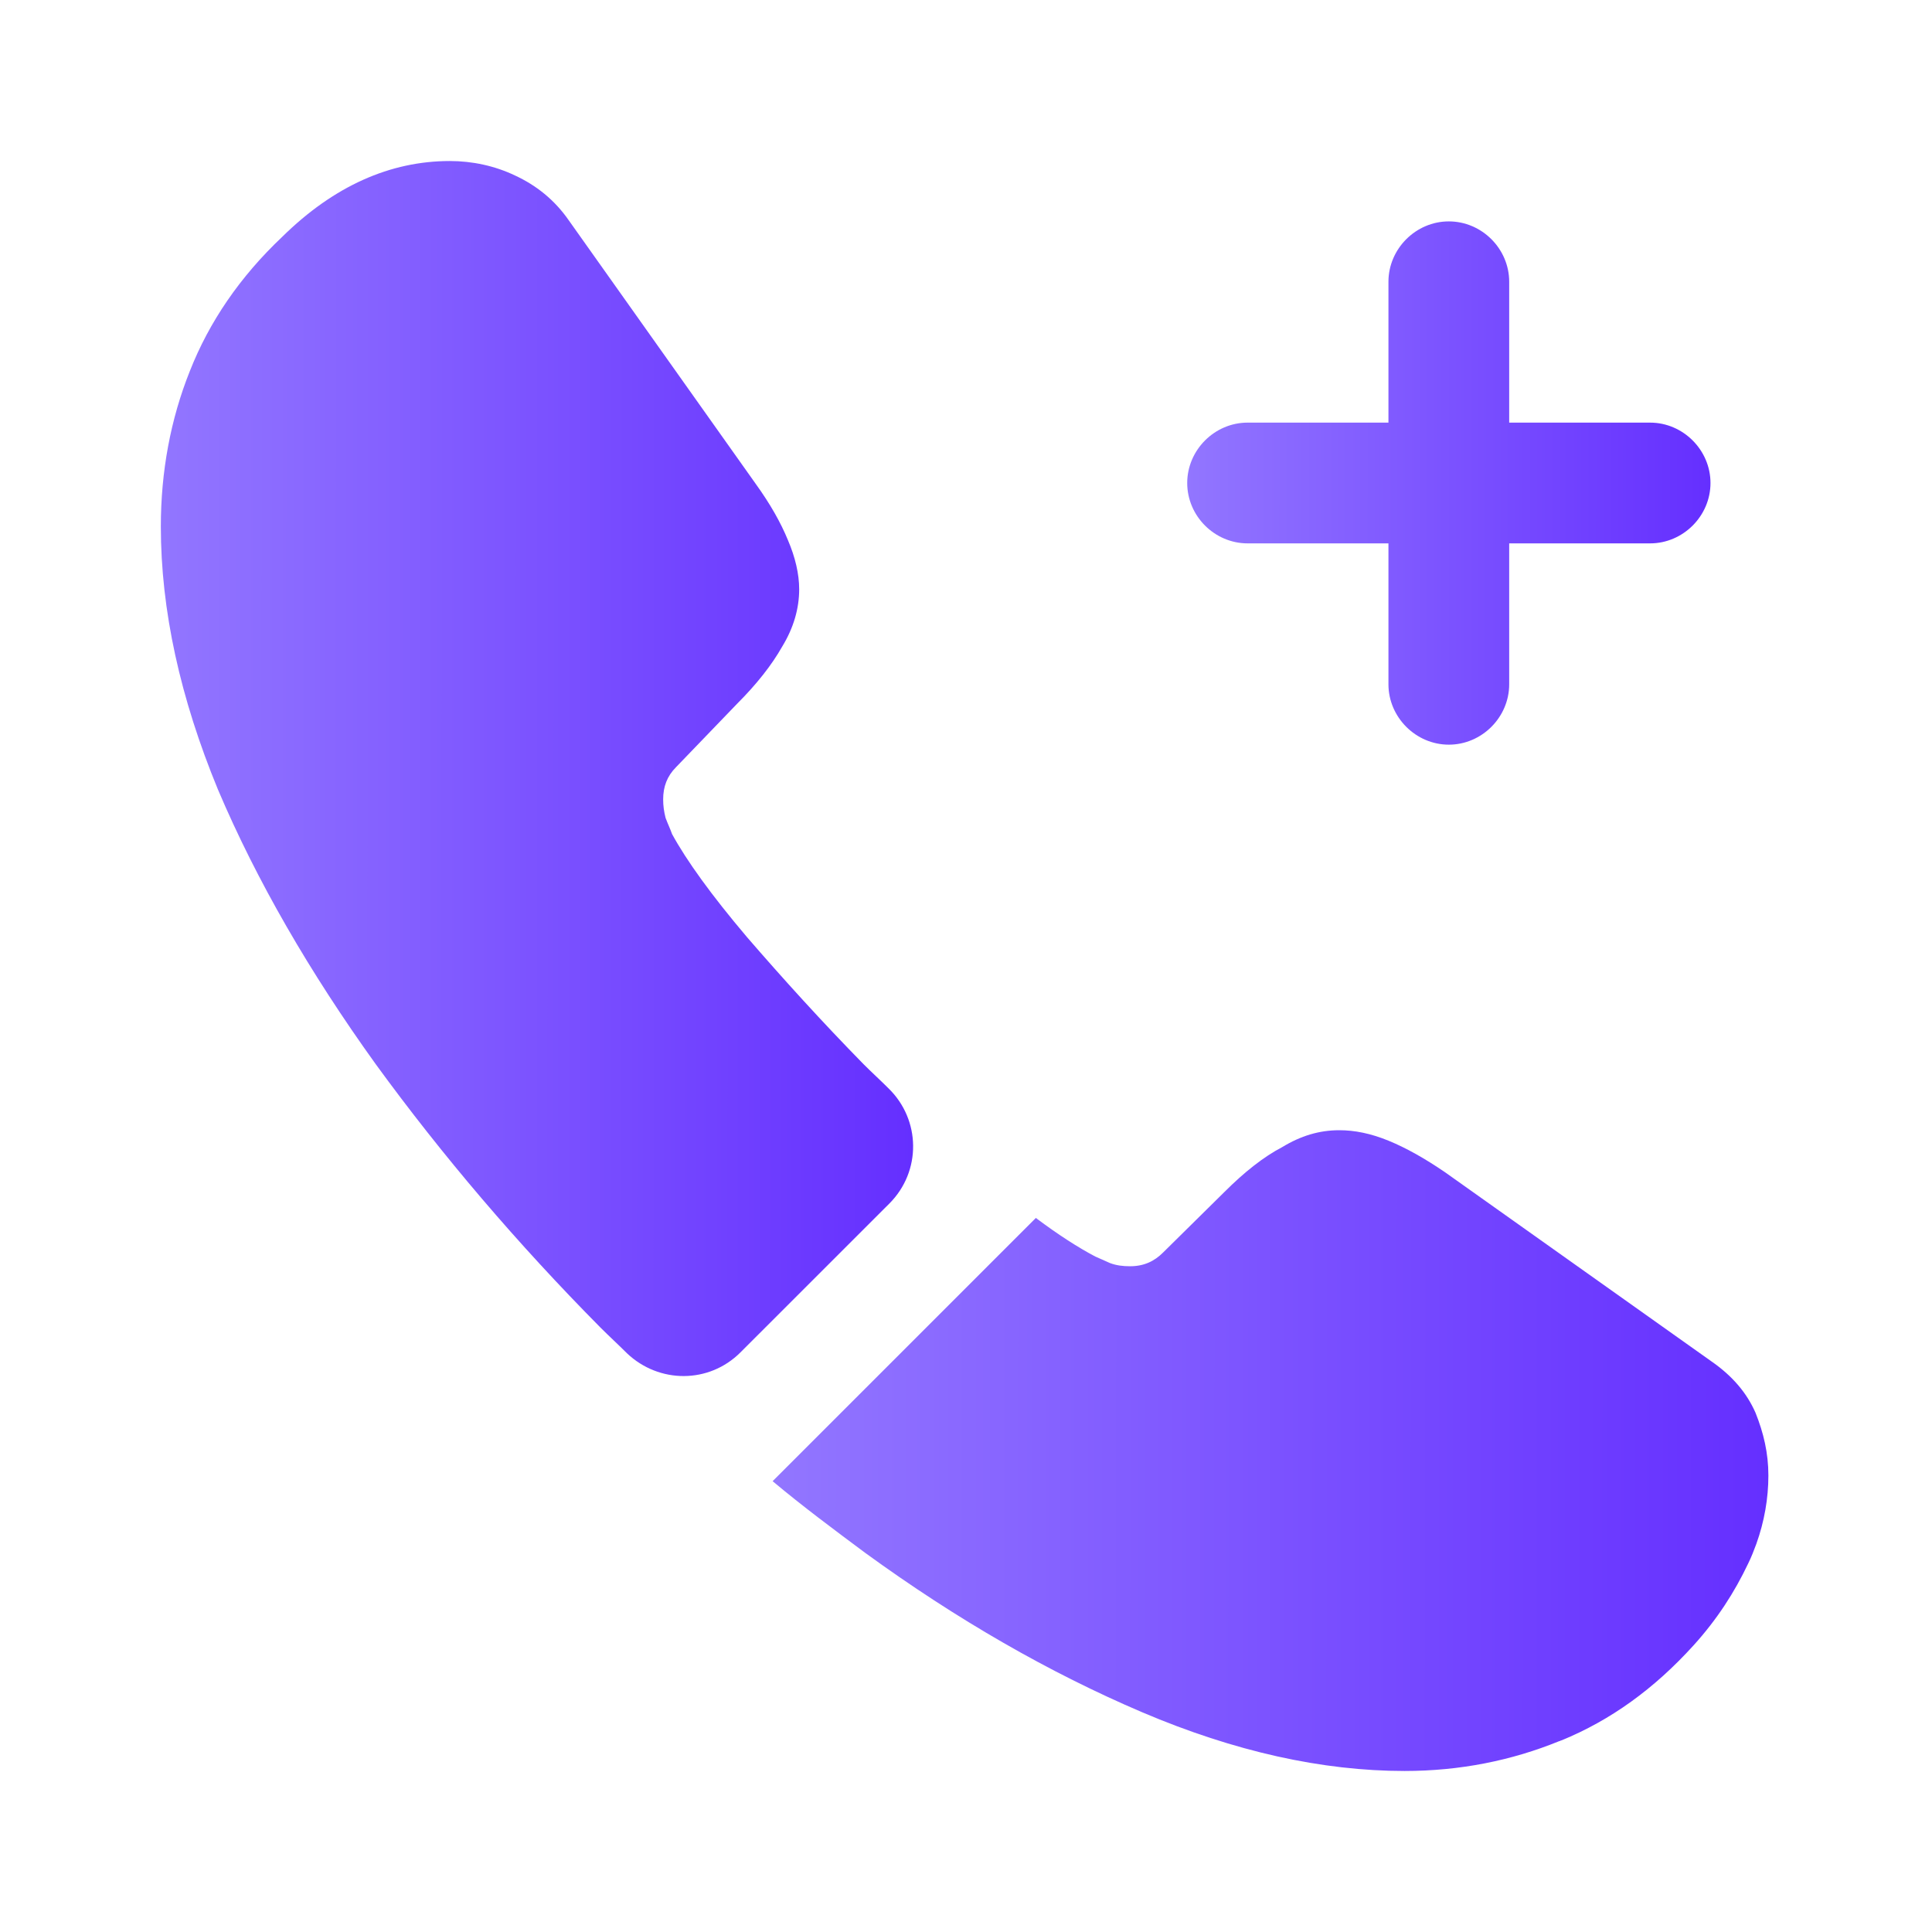 <svg width="32" height="32" viewBox="0 0 32 32" fill="none" xmlns="http://www.w3.org/2000/svg">
<path d="M27.331 7H24.997V4.667C24.997 4.12 24.544 3.667 23.997 3.667C23.451 3.667 22.997 4.12 22.997 4.667V7H20.664C20.117 7 19.664 7.454 19.664 8C19.664 8.547 20.117 9 20.664 9H22.997V11.334C22.997 11.88 23.451 12.334 23.997 12.334C24.544 12.334 24.997 11.88 24.997 11.334V9H27.331C27.877 9 28.331 8.547 28.331 8C28.331 7.454 27.877 7 27.331 7Z" fill="url(#paint0_linear_3990_2599)"/>
<path d="M14.731 19.934L12.264 22.4C11.744 22.92 10.917 22.92 10.384 22.414C10.237 22.267 10.091 22.134 9.944 21.987C8.571 20.6 7.331 19.147 6.224 17.627C5.131 16.107 4.251 14.587 3.611 13.08C2.984 11.56 2.664 10.107 2.664 8.72C2.664 7.814 2.824 6.947 3.144 6.147C3.464 5.334 3.971 4.587 4.677 3.92C5.531 3.08 6.464 2.667 7.451 2.667C7.824 2.667 8.197 2.747 8.531 2.907C8.877 3.067 9.184 3.307 9.424 3.654L12.517 8.014C12.757 8.347 12.931 8.654 13.051 8.947C13.171 9.227 13.237 9.507 13.237 9.76C13.237 10.08 13.144 10.4 12.957 10.707C12.784 11.014 12.531 11.334 12.211 11.654L11.197 12.707C11.051 12.854 10.984 13.027 10.984 13.24C10.984 13.347 10.997 13.44 11.024 13.547C11.064 13.654 11.104 13.734 11.131 13.814C11.371 14.254 11.784 14.827 12.371 15.52C12.971 16.214 13.611 16.92 14.304 17.627C14.437 17.76 14.584 17.894 14.717 18.027C15.251 18.547 15.264 19.4 14.731 19.934Z" fill="url(#paint1_linear_3990_2599)"/>
<path d="M29.29 24.44C29.29 24.813 29.224 25.2 29.09 25.573C29.05 25.68 29.01 25.786 28.957 25.893C28.73 26.373 28.437 26.826 28.05 27.253C27.397 27.973 26.677 28.493 25.863 28.826C25.85 28.826 25.837 28.84 25.823 28.84C25.037 29.16 24.183 29.333 23.264 29.333C21.904 29.333 20.45 29.013 18.917 28.36C17.384 27.706 15.85 26.826 14.33 25.72C13.81 25.333 13.29 24.946 12.797 24.533L17.157 20.173C17.53 20.453 17.863 20.666 18.143 20.813C18.21 20.84 18.29 20.88 18.384 20.92C18.49 20.96 18.597 20.973 18.717 20.973C18.944 20.973 19.117 20.893 19.264 20.746L20.277 19.746C20.61 19.413 20.93 19.16 21.237 19C21.544 18.813 21.85 18.72 22.183 18.72C22.437 18.72 22.703 18.773 22.997 18.893C23.29 19.013 23.597 19.186 23.93 19.413L28.343 22.546C28.69 22.786 28.93 23.066 29.077 23.4C29.21 23.733 29.29 24.066 29.29 24.44Z" fill="url(#paint2_linear_3990_2599)"/>
<defs>
<linearGradient id="paint0_linear_3990_2599" x1="19.664" y1="8" x2="28.331" y2="8.003" gradientUnits="userSpaceOnUse">
<stop stop-color="#9276FF"/>
<stop offset="1" stop-color="#652FFF"/>
</linearGradient>
<linearGradient id="paint1_linear_3990_2599" x1="2.664" y1="12.729" x2="15.124" y2="12.732" gradientUnits="userSpaceOnUse">
<stop stop-color="#9276FF"/>
<stop offset="1" stop-color="#652FFF"/>
</linearGradient>
<linearGradient id="paint2_linear_3990_2599" x1="12.797" y1="24.026" x2="29.29" y2="24.034" gradientUnits="userSpaceOnUse">
<stop stop-color="#9276FF"/>
<stop offset="1" stop-color="#652FFF"/>
</linearGradient>
</defs>
</svg>
